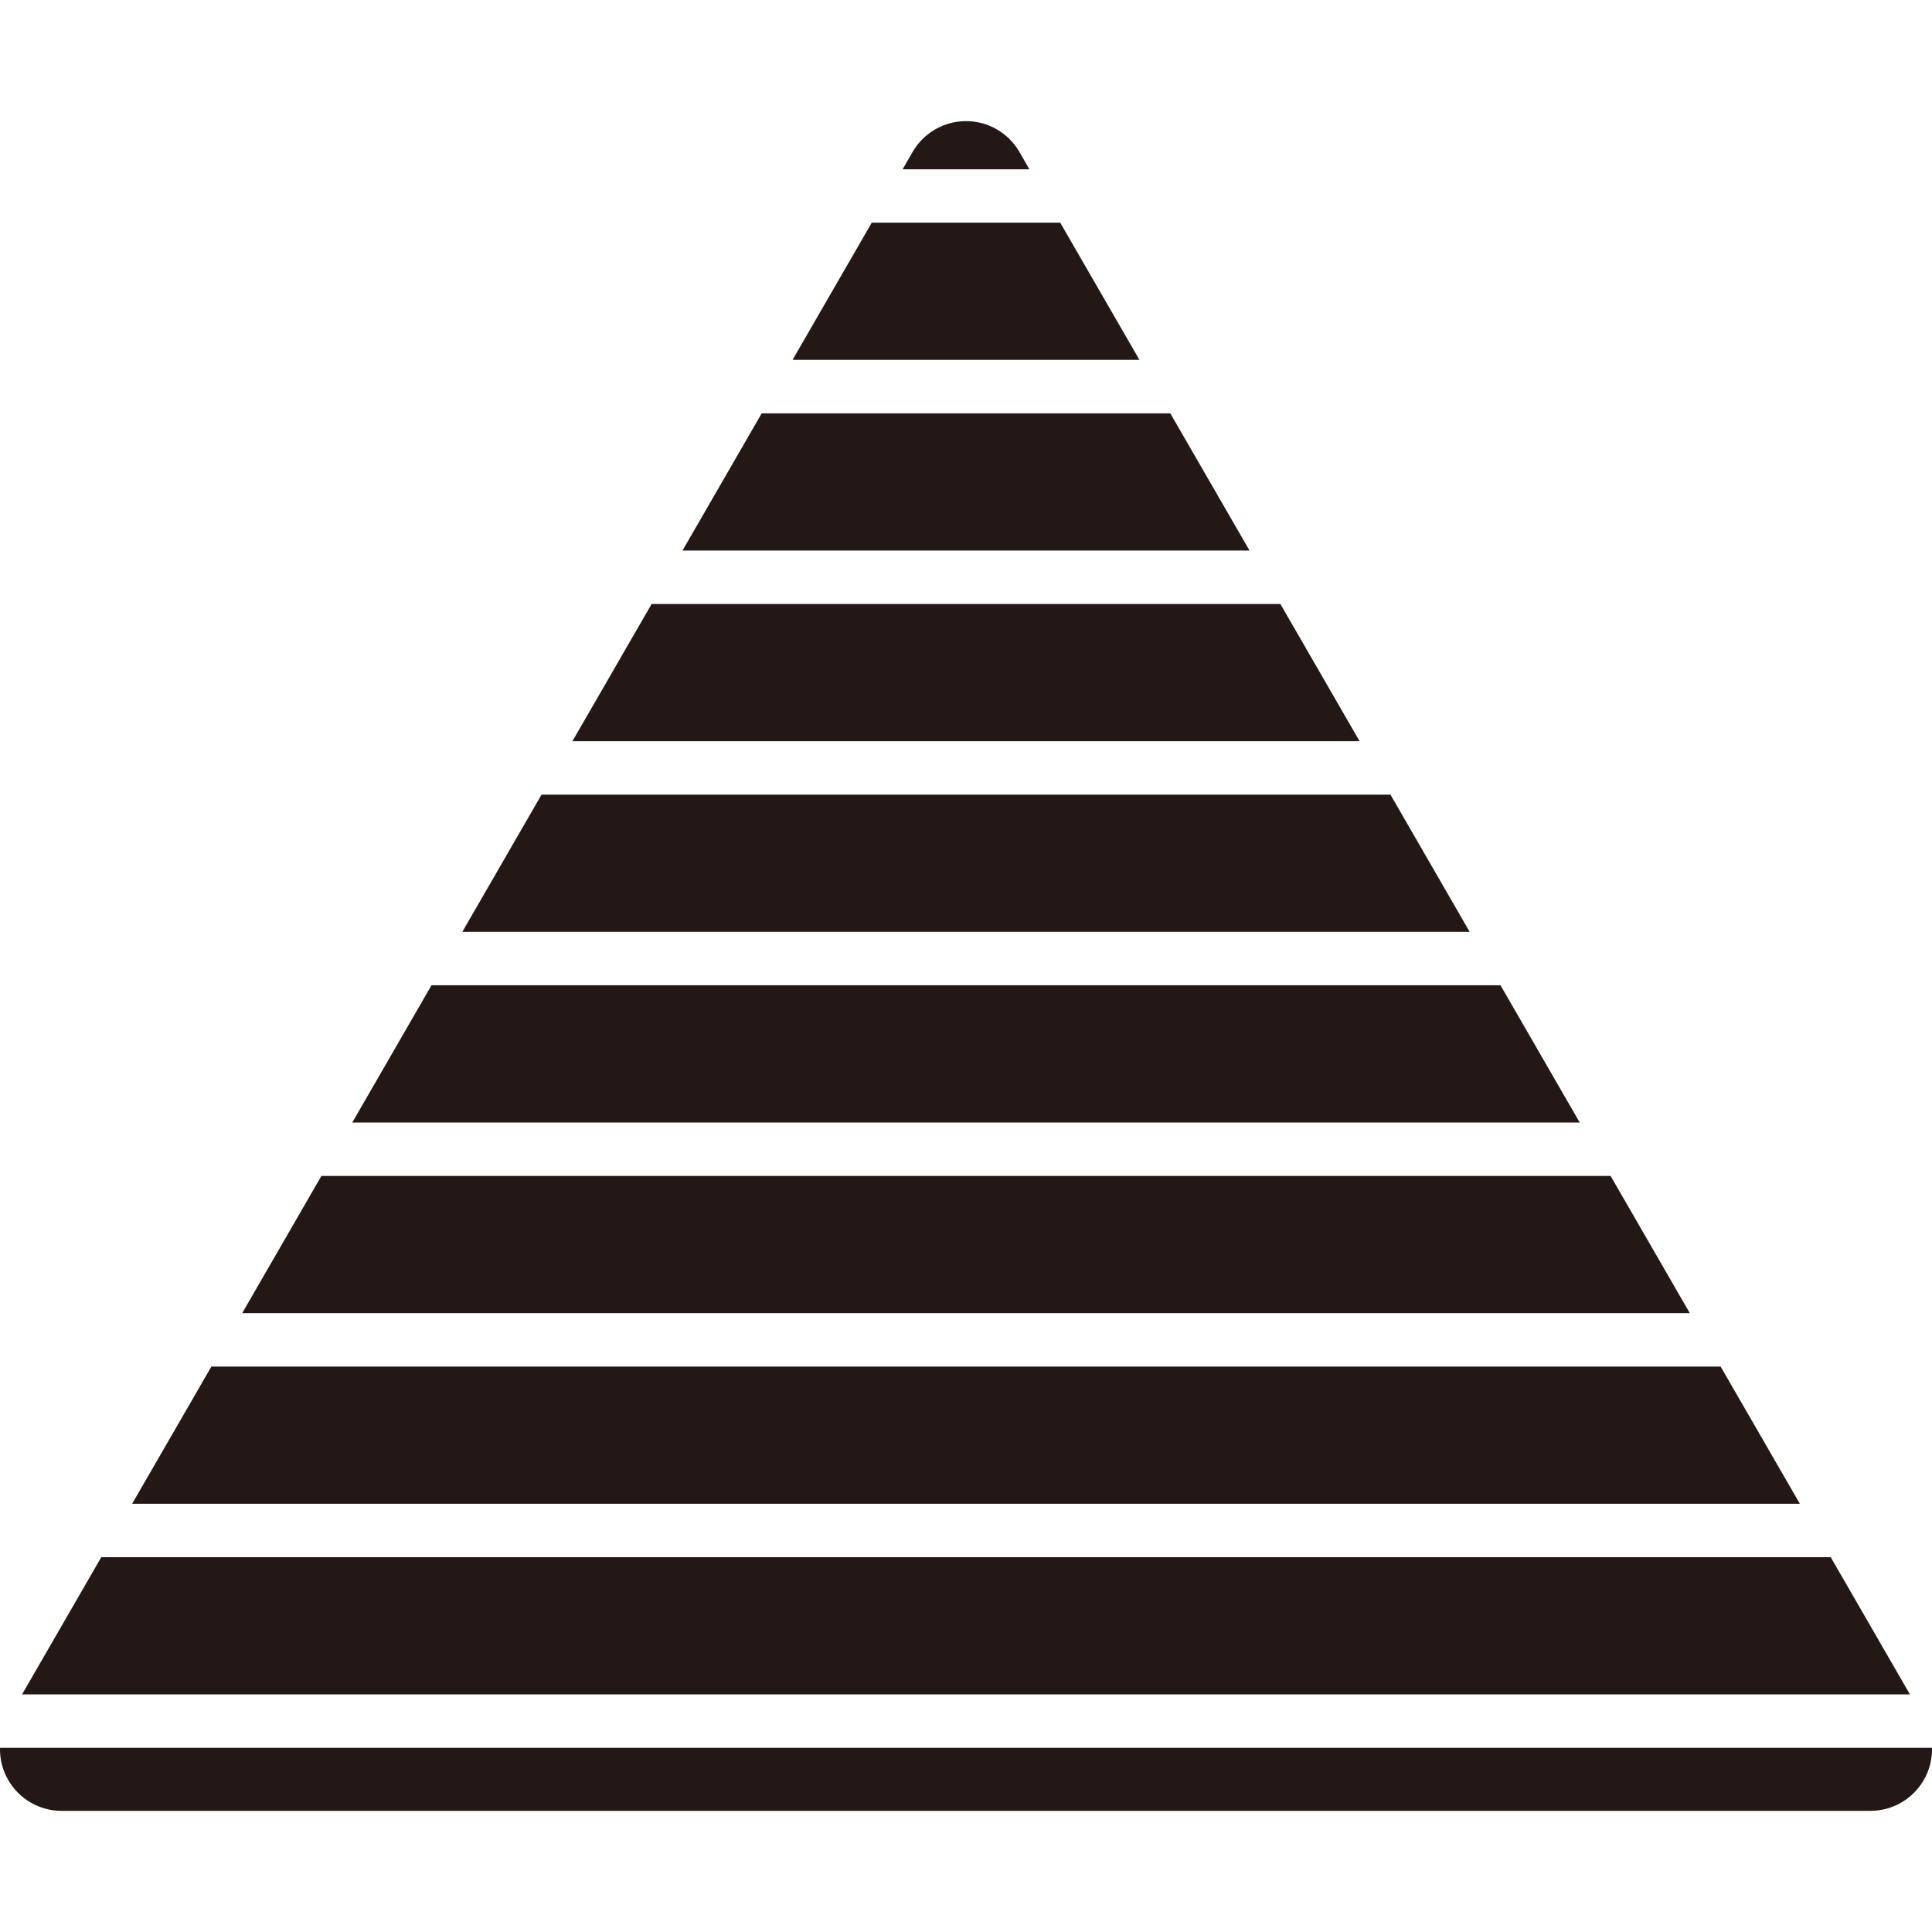 <?xml version="1.0" encoding="UTF-8"?>
<svg id="_レイヤー_1" data-name="レイヤー_1" xmlns="http://www.w3.org/2000/svg" width="500" height="500" viewBox="0 0 500 500">
  <defs>
    <style>
      .cls-1 {
        fill: #231815;
      }
    </style>
  </defs>
  <polygon class="cls-1" points="111.67 254.99 91.17 290.5 408.83 290.5 388.33 254.99 111.67 254.99"/>
  <polygon class="cls-1" points="140.15 205.65 119.65 241.16 380.35 241.16 359.85 205.65 140.15 205.65"/>
  <polygon class="cls-1" points="494.29 438.51 473.79 403 26.21 403 5.71 438.51 494.29 438.51"/>
  <polygon class="cls-1" points="54.7 353.67 34.2 389.17 465.8 389.17 445.3 353.67 54.7 353.67"/>
  <polygon class="cls-1" points="83.18 304.33 62.68 339.84 437.32 339.84 416.82 304.33 83.18 304.33"/>
  <polygon class="cls-1" points="168.64 156.31 148.14 191.82 351.86 191.82 331.36 156.31 168.64 156.31"/>
  <path class="cls-1" d="M250,31.35c-5.7,0-10.97,3.04-13.82,7.98l-2.58,4.48h32.81l-2.58-4.48c-2.85-4.94-8.12-7.98-13.82-7.98Z"/>
  <path class="cls-1" d="M0,452.34c-.06,2.87.64,5.76,2.13,8.33,2.85,4.94,8.12,7.98,13.82,7.98h468.1c5.7,0,10.97-3.04,13.82-7.98,1.49-2.57,2.19-5.46,2.13-8.33H0Z"/>
  <polygon class="cls-1" points="197.13 106.97 176.63 142.48 323.38 142.48 302.87 106.97 197.13 106.97"/>
  <polygon class="cls-1" points="225.61 57.63 205.11 93.14 294.89 93.14 274.39 57.63 225.61 57.63"/>
</svg>